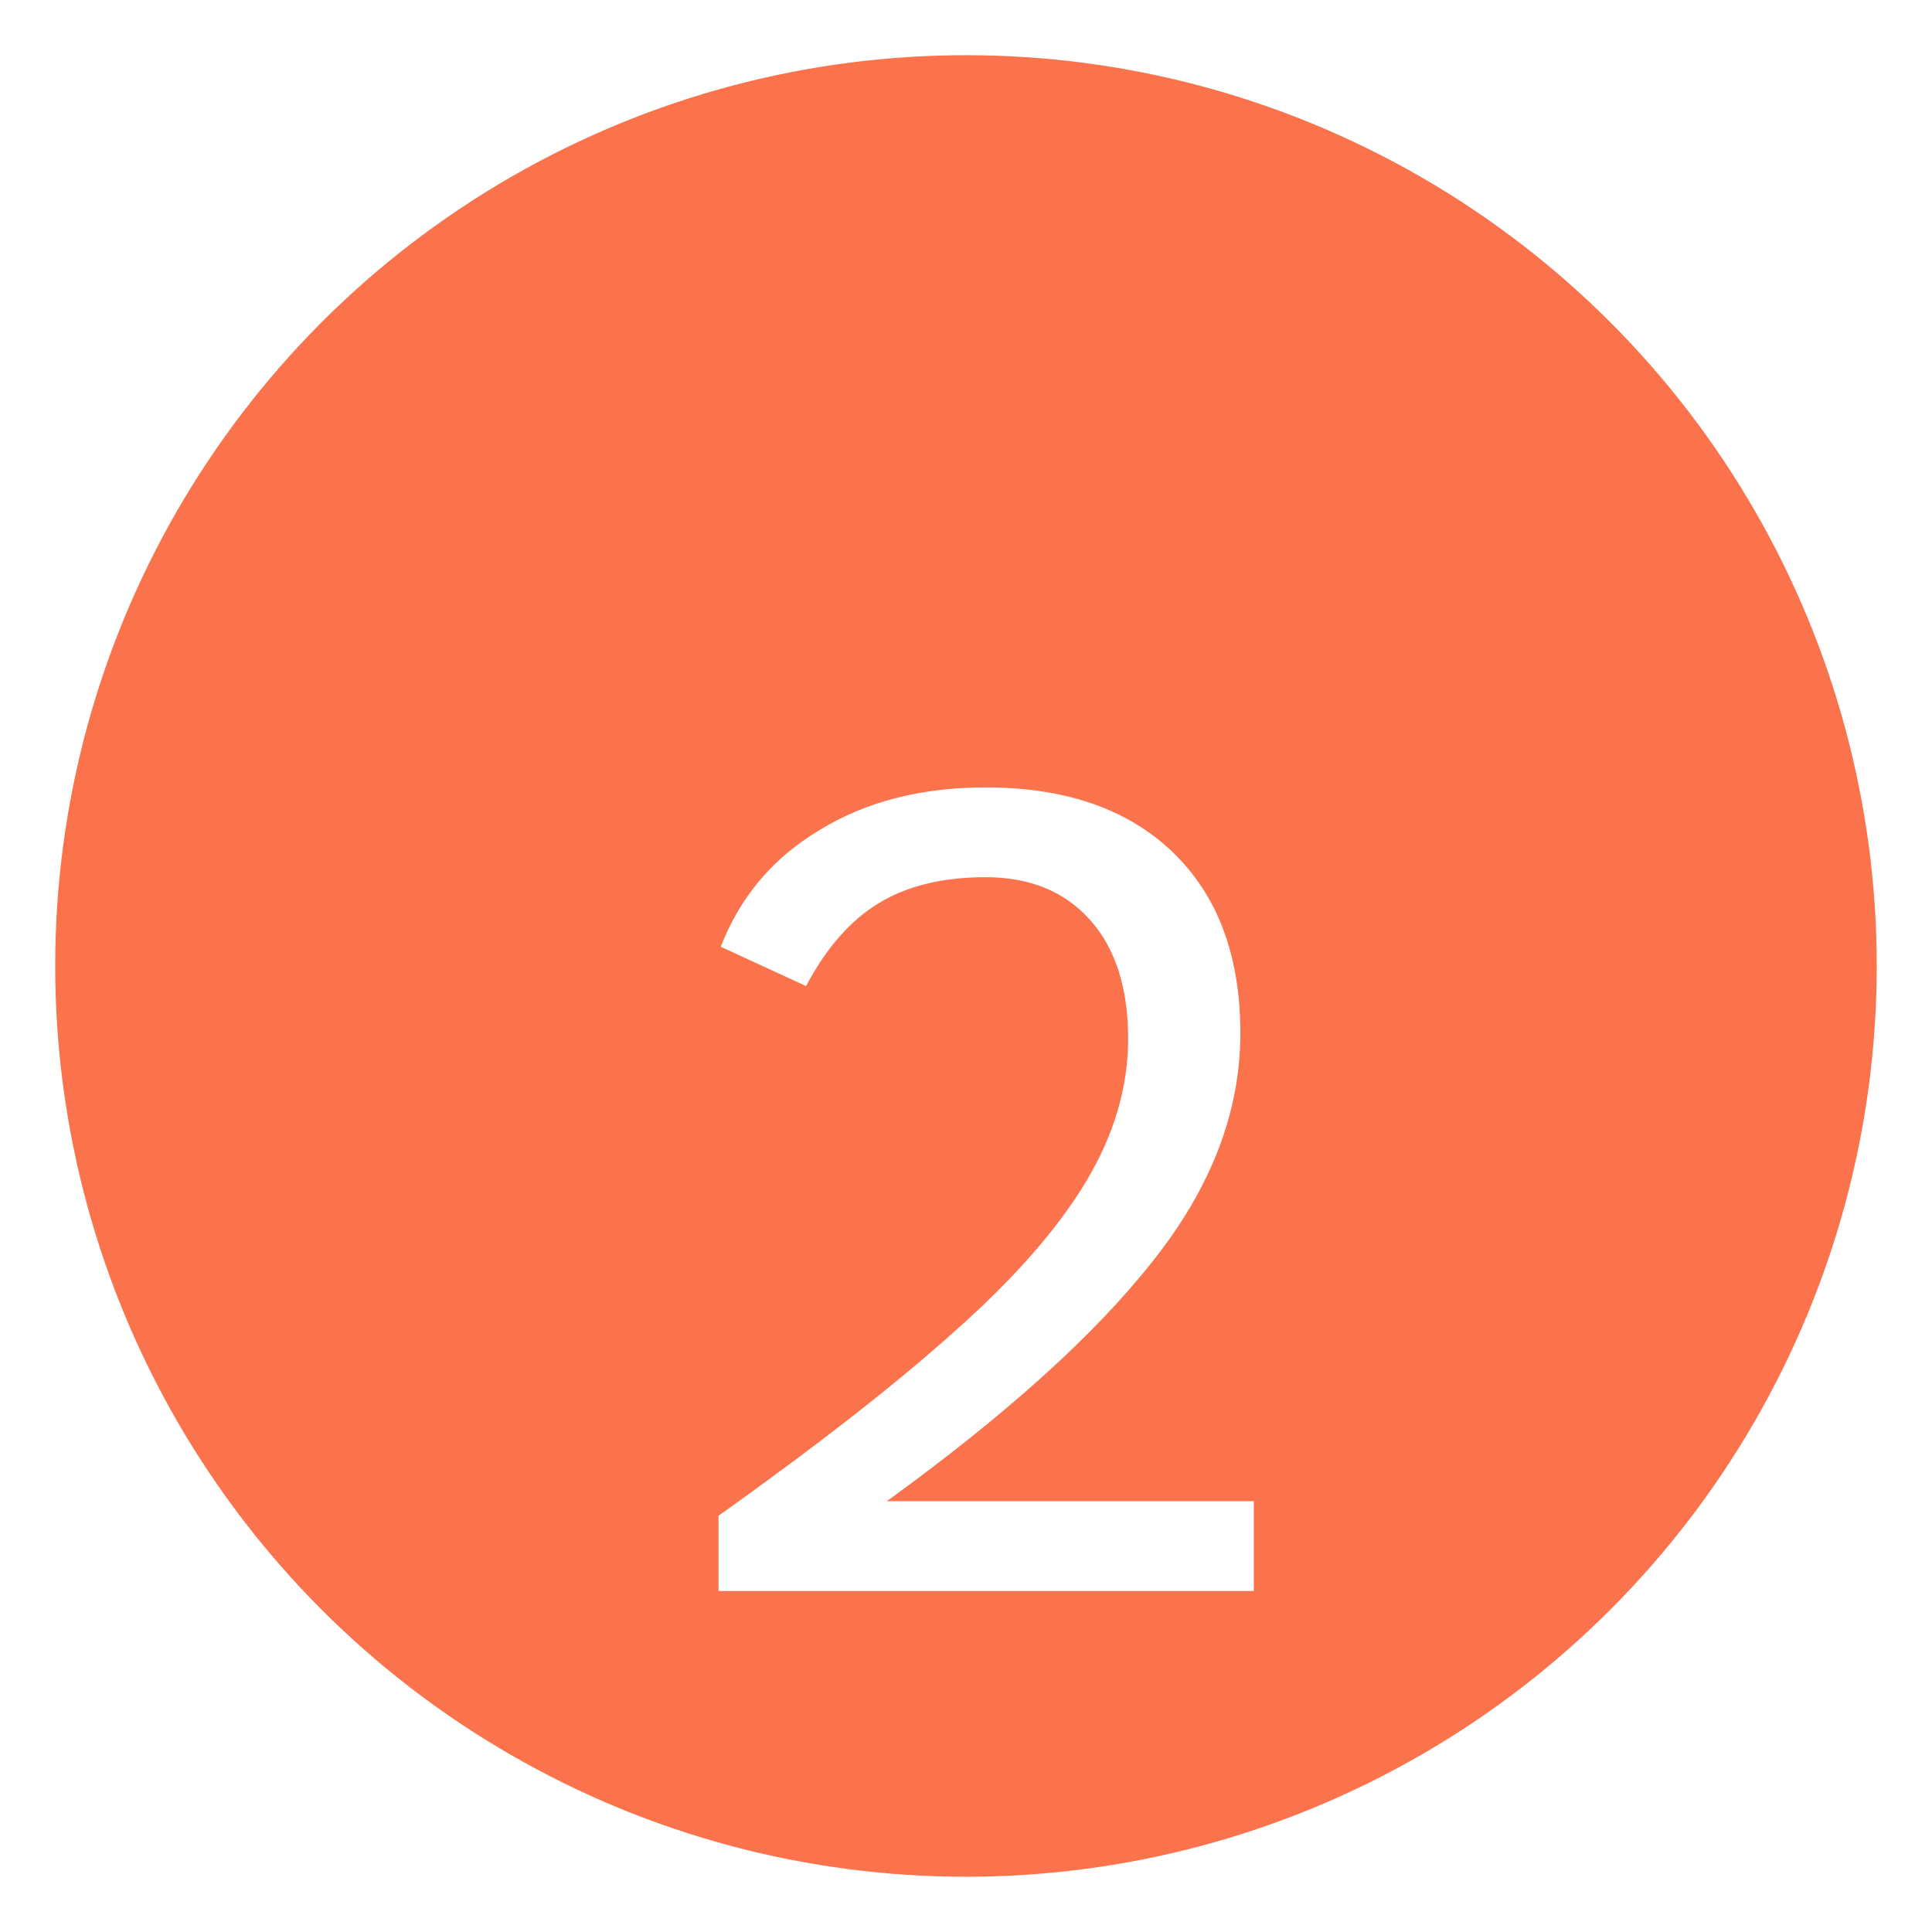 <svg width="70" height="70" viewBox="0 0 70 70" fill="none" xmlns="http://www.w3.org/2000/svg">
<g clip-path="url(#clip0_4776_12)">
<g filter="url(#filter0_d_4776_12)">
<circle cx="34.999" cy="34.999" r="32.999" fill="#FA734C"/>
</g>
<path d="M26.114 34.303C26.819 32.487 28.012 31.078 29.693 30.075C31.373 29.044 33.38 28.529 35.711 28.529C38.611 28.529 40.875 29.316 42.502 30.888C44.128 32.46 44.941 34.642 44.941 37.435C44.941 40.281 43.884 43.032 41.77 45.689C39.682 48.346 36.47 51.246 32.133 54.391H45.429V57.644H26.033V54.92C29.611 52.371 32.458 50.148 34.572 48.251C36.714 46.353 38.3 44.551 39.33 42.843C40.36 41.135 40.875 39.4 40.875 37.638C40.875 35.794 40.414 34.358 39.493 33.328C38.571 32.297 37.31 31.782 35.711 31.782C34.166 31.782 32.878 32.094 31.848 32.718C30.818 33.341 29.937 34.344 29.205 35.727L26.114 34.303Z" fill="white"/>
</g>
<defs>
<filter id="filter0_d_4776_12" x="0.1" y="0.1" width="69.799" height="69.799" filterUnits="userSpaceOnUse" color-interpolation-filters="sRGB">
<feFlood flood-opacity="0" result="BackgroundImageFix"/>
<feColorMatrix in="SourceAlpha" type="matrix" values="0 0 0 0 0 0 0 0 0 0 0 0 0 0 0 0 0 0 127 0" result="hardAlpha"/>
<feOffset/>
<feGaussianBlur stdDeviation="0.95"/>
<feComposite in2="hardAlpha" operator="out"/>
<feColorMatrix type="matrix" values="0 0 0 0 0 0 0 0 0 0 0 0 0 0 0 0 0 0 0.2 0"/>
<feBlend mode="normal" in2="BackgroundImageFix" result="effect1_dropShadow_4776_12"/>
<feBlend mode="normal" in="SourceGraphic" in2="effect1_dropShadow_4776_12" result="shape"/>
</filter>
<clipPath id="clip0_4776_12">
<rect width="70" height="70" fill="white"/>
</clipPath>
</defs>
</svg>
